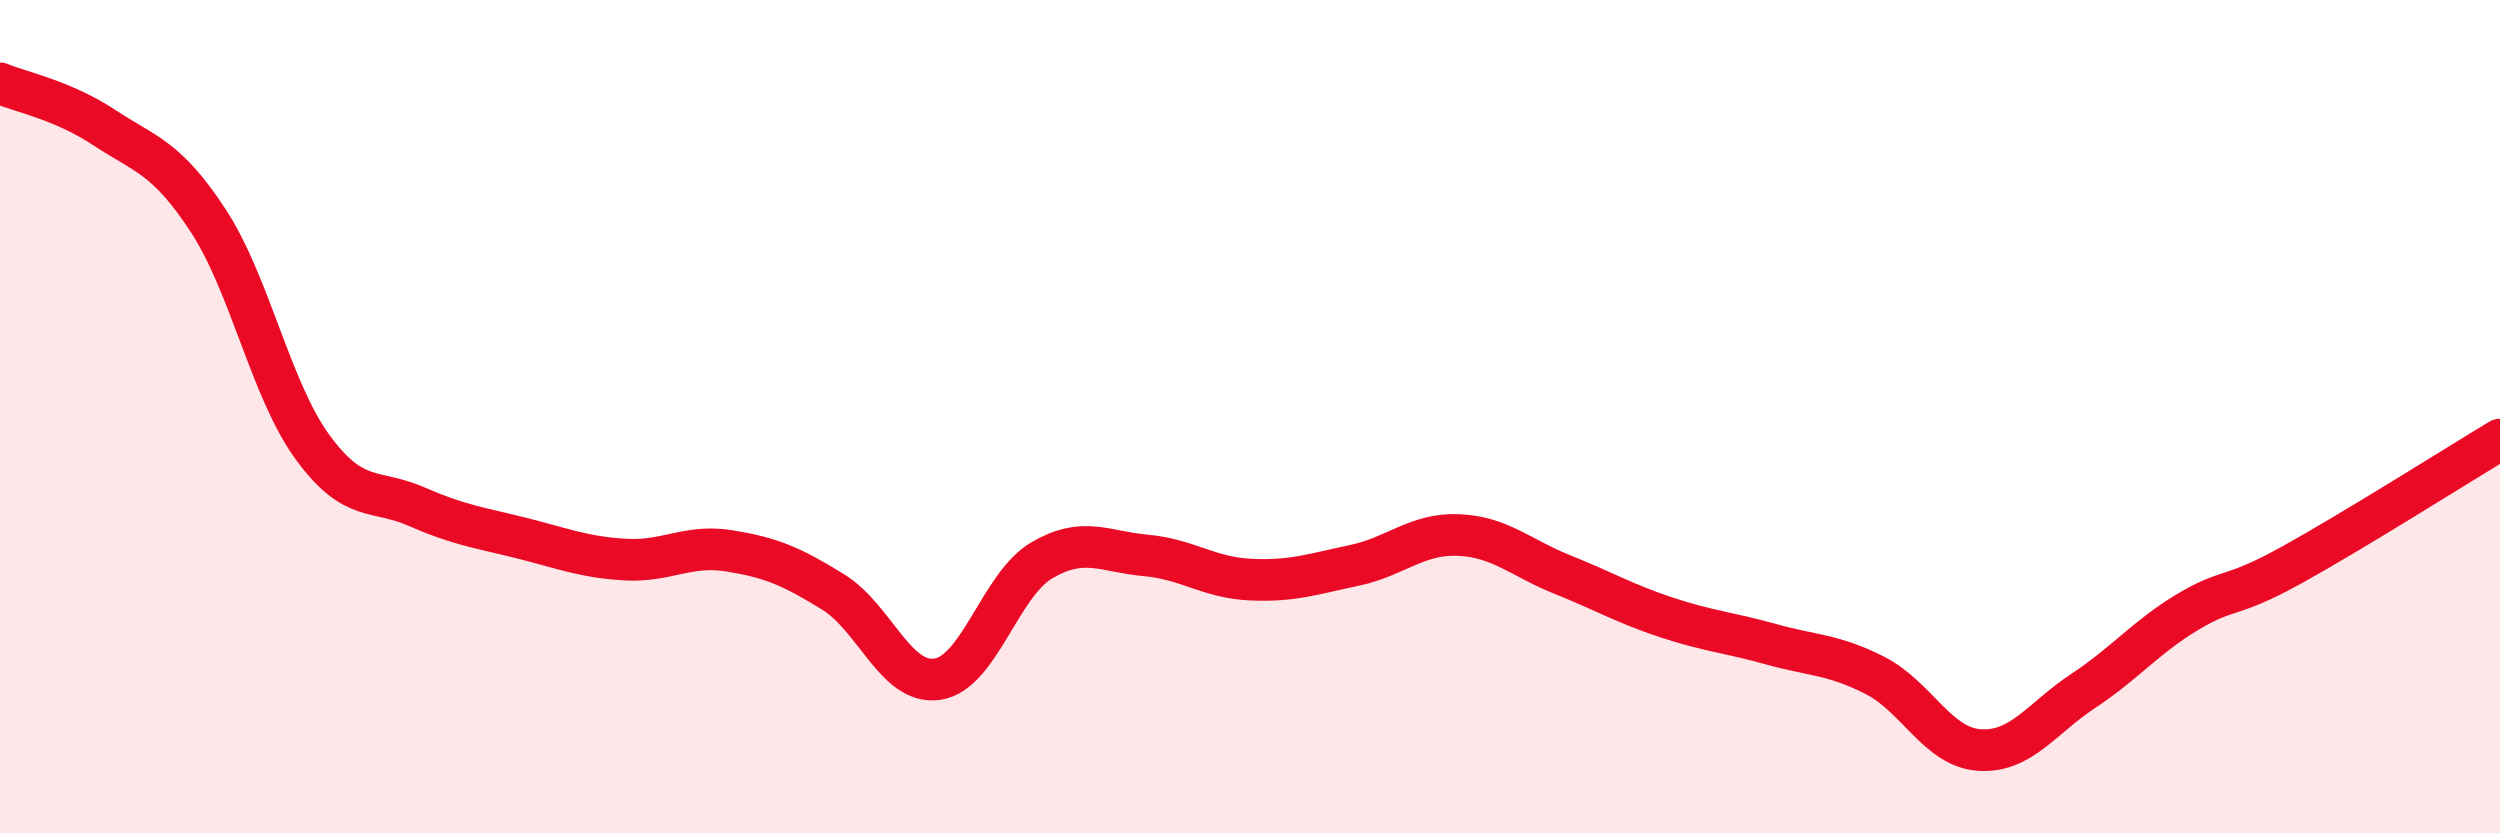 
    <svg width="60" height="20" viewBox="0 0 60 20" xmlns="http://www.w3.org/2000/svg">
      <path
        d="M 0,2 C 0.5,2.21 1.5,2.4 2.5,3.06 C 3.5,3.72 4,3.77 5,5.3 C 6,6.83 6.5,9.36 7.5,10.73 C 8.5,12.1 9,11.72 10,12.16 C 11,12.6 11.5,12.66 12.5,12.91 C 13.5,13.16 14,13.37 15,13.43 C 16,13.49 16.5,13.06 17.5,13.22 C 18.5,13.38 19,13.59 20,14.21 C 21,14.83 21.5,16.45 22.5,16.3 C 23.5,16.15 24,14.04 25,13.45 C 26,12.86 26.5,13.24 27.5,13.33 C 28.5,13.42 29,13.86 30,13.91 C 31,13.96 31.5,13.78 32.5,13.57 C 33.5,13.36 34,12.8 35,12.84 C 36,12.88 36.5,13.39 37.5,13.79 C 38.5,14.19 39,14.49 40,14.82 C 41,15.15 41.5,15.18 42.5,15.46 C 43.5,15.74 44,15.7 45,16.21 C 46,16.72 46.5,17.93 47.5,18 C 48.5,18.07 49,17.24 50,16.58 C 51,15.92 51.5,15.29 52.5,14.69 C 53.5,14.09 53.5,14.39 55,13.56 C 56.5,12.73 59,11.15 60,10.55L60 20L0 20Z"
        fill="#EB0A25"
        opacity="0.1"
        stroke-linecap="round"
        stroke-linejoin="round"
      />
      <path
        d="M 0,2 C 0.5,2.21 1.5,2.4 2.5,3.06 C 3.5,3.72 4,3.77 5,5.3 C 6,6.83 6.5,9.36 7.5,10.73 C 8.5,12.1 9,11.72 10,12.16 C 11,12.6 11.5,12.66 12.5,12.91 C 13.5,13.16 14,13.37 15,13.43 C 16,13.49 16.5,13.06 17.5,13.22 C 18.5,13.38 19,13.59 20,14.21 C 21,14.83 21.5,16.45 22.5,16.3 C 23.5,16.15 24,14.04 25,13.45 C 26,12.86 26.5,13.24 27.5,13.33 C 28.5,13.42 29,13.86 30,13.91 C 31,13.96 31.5,13.78 32.5,13.57 C 33.5,13.36 34,12.8 35,12.84 C 36,12.88 36.5,13.39 37.5,13.79 C 38.5,14.19 39,14.49 40,14.82 C 41,15.15 41.5,15.18 42.5,15.46 C 43.5,15.74 44,15.7 45,16.21 C 46,16.72 46.5,17.93 47.5,18 C 48.5,18.07 49,17.24 50,16.58 C 51,15.92 51.5,15.29 52.5,14.69 C 53.5,14.09 53.5,14.39 55,13.56 C 56.5,12.73 59,11.15 60,10.55"
        stroke="#EB0A25"
        stroke-width="1"
        fill="none"
        stroke-linecap="round"
        stroke-linejoin="round"
      />
    </svg>
  
